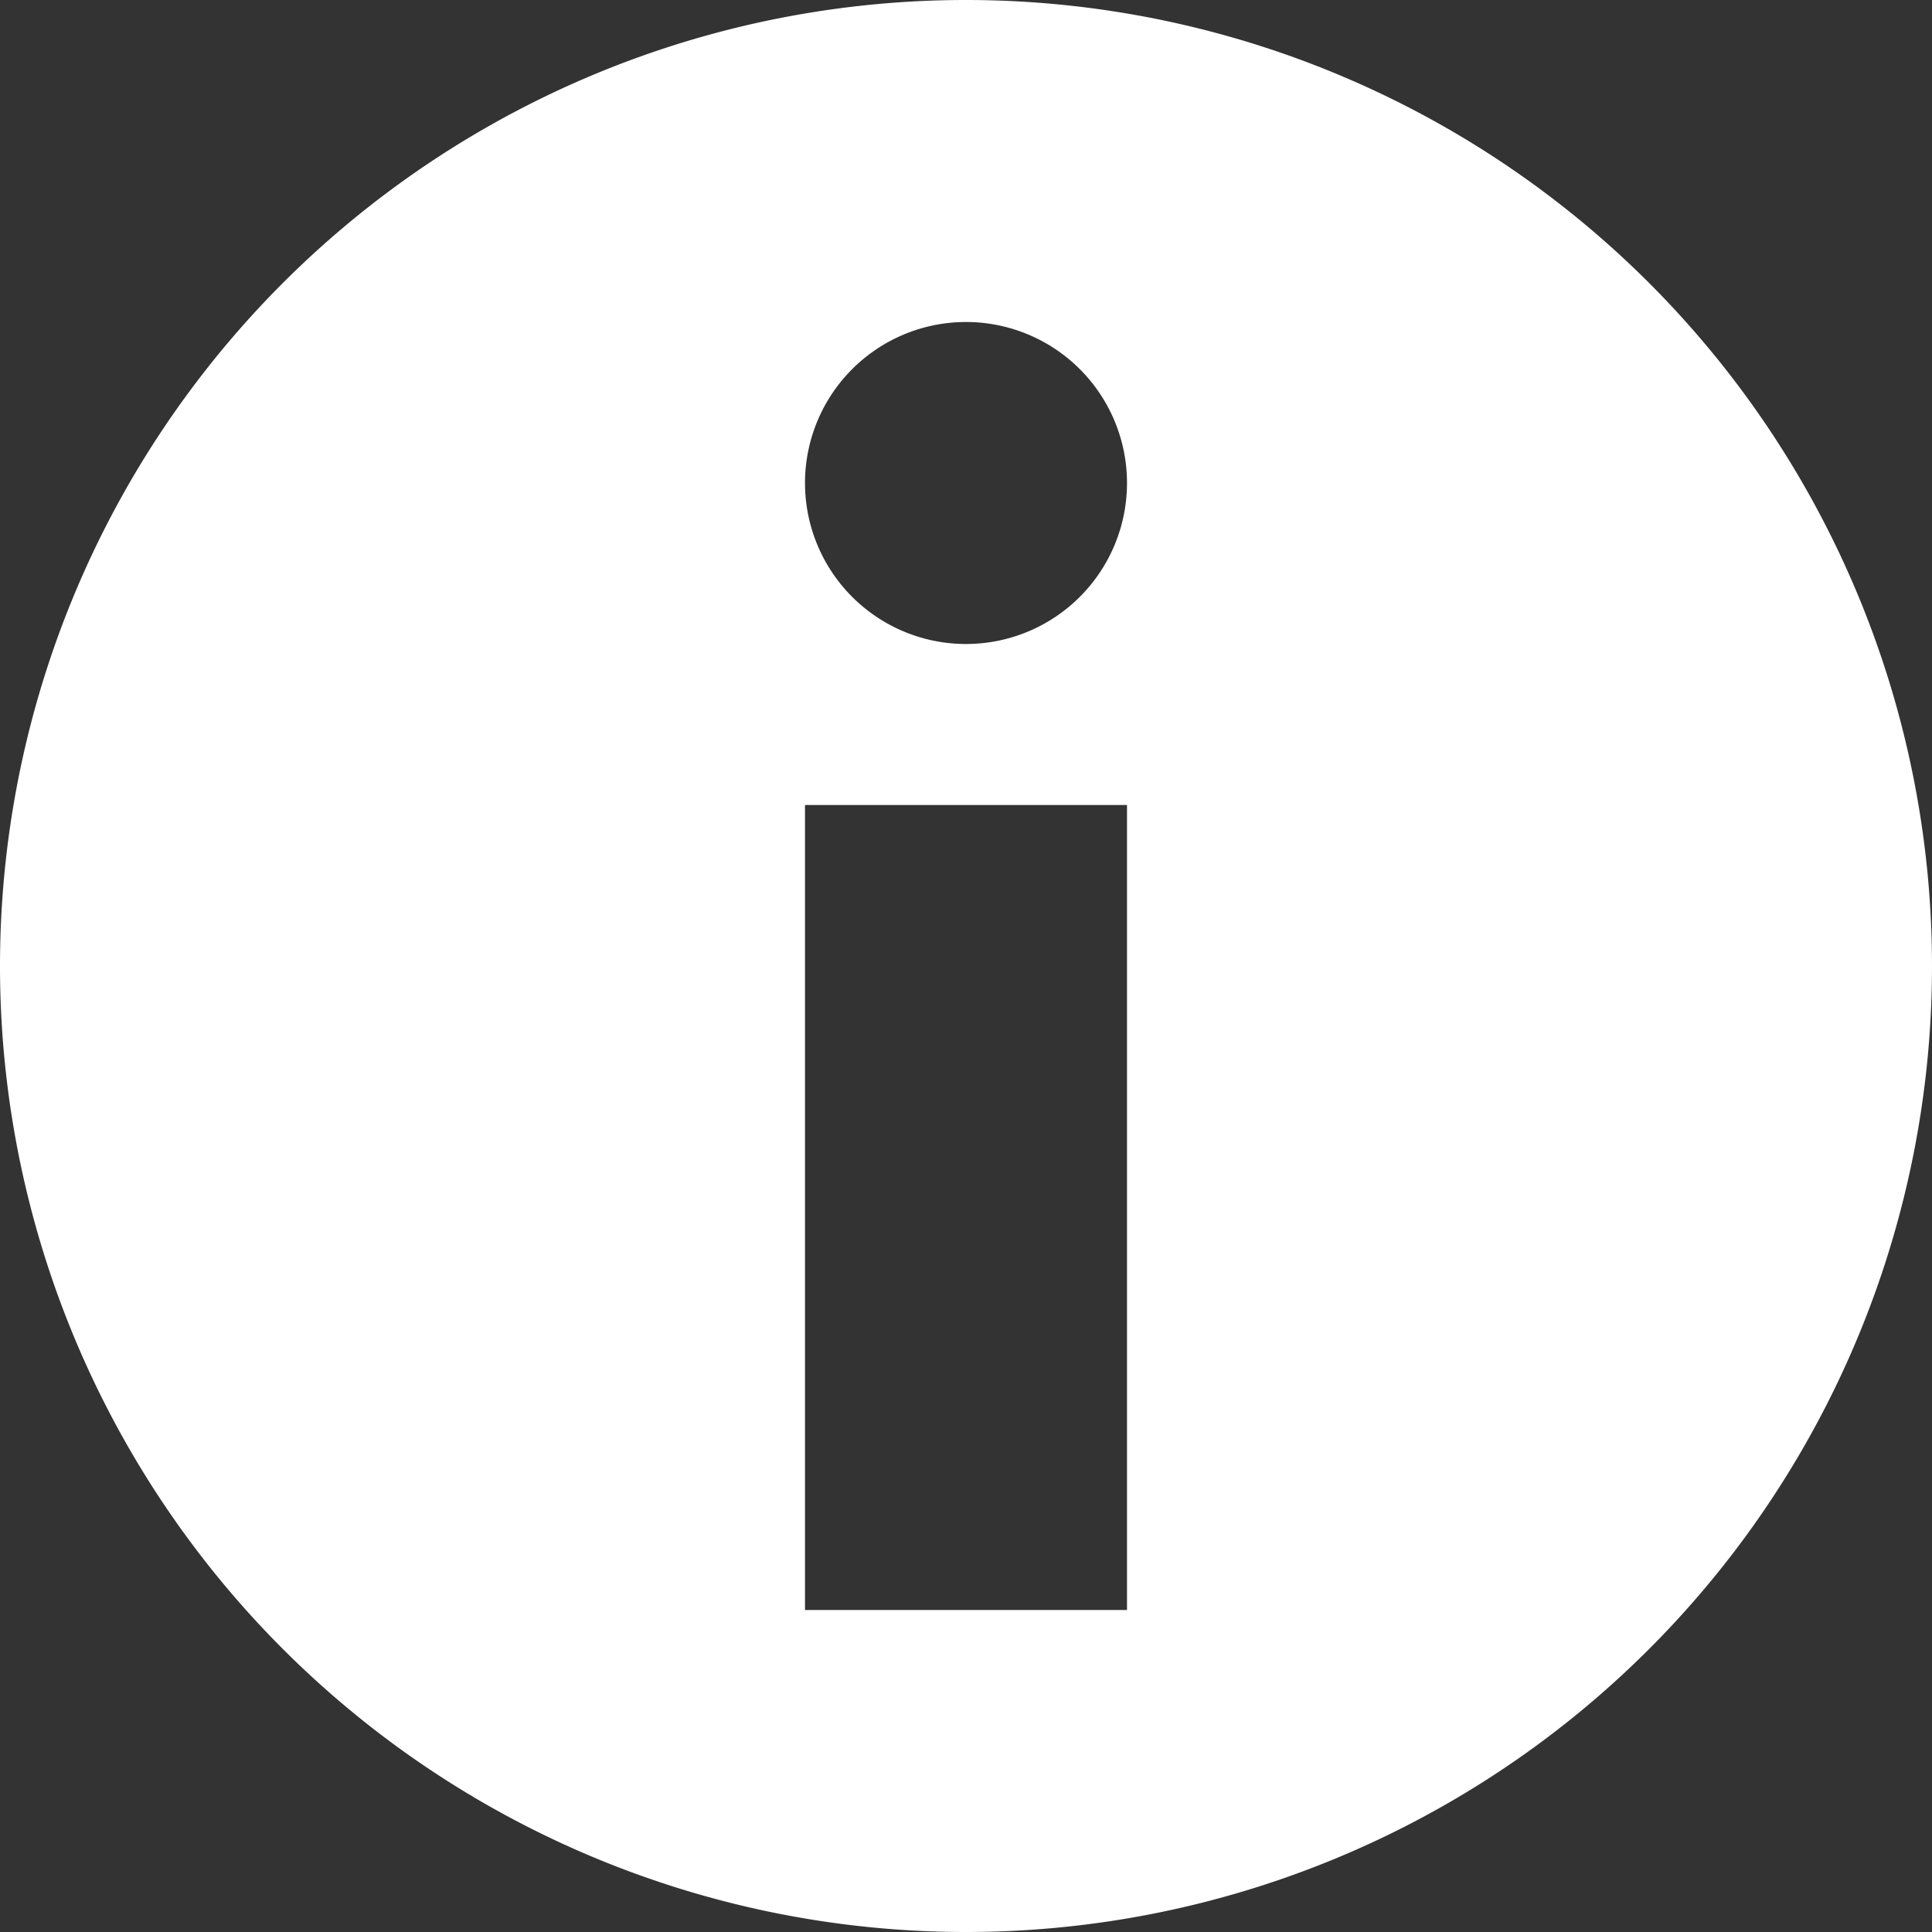<svg width="12" height="12" fill="none" xmlns="http://www.w3.org/2000/svg"><rect width="100%" height="100%" fill="#333333" stroke="none"/><path fill-rule="evenodd" clip-rule="evenodd" d="M6 12A6 6 0 1 0 6 0a6 6 0 0 0 0 12zm1-9a1 1 0 1 1-2 0 1 1 0 0 1 2 0zm0 2v5H5V5h2z" fill="#fff"/></svg>